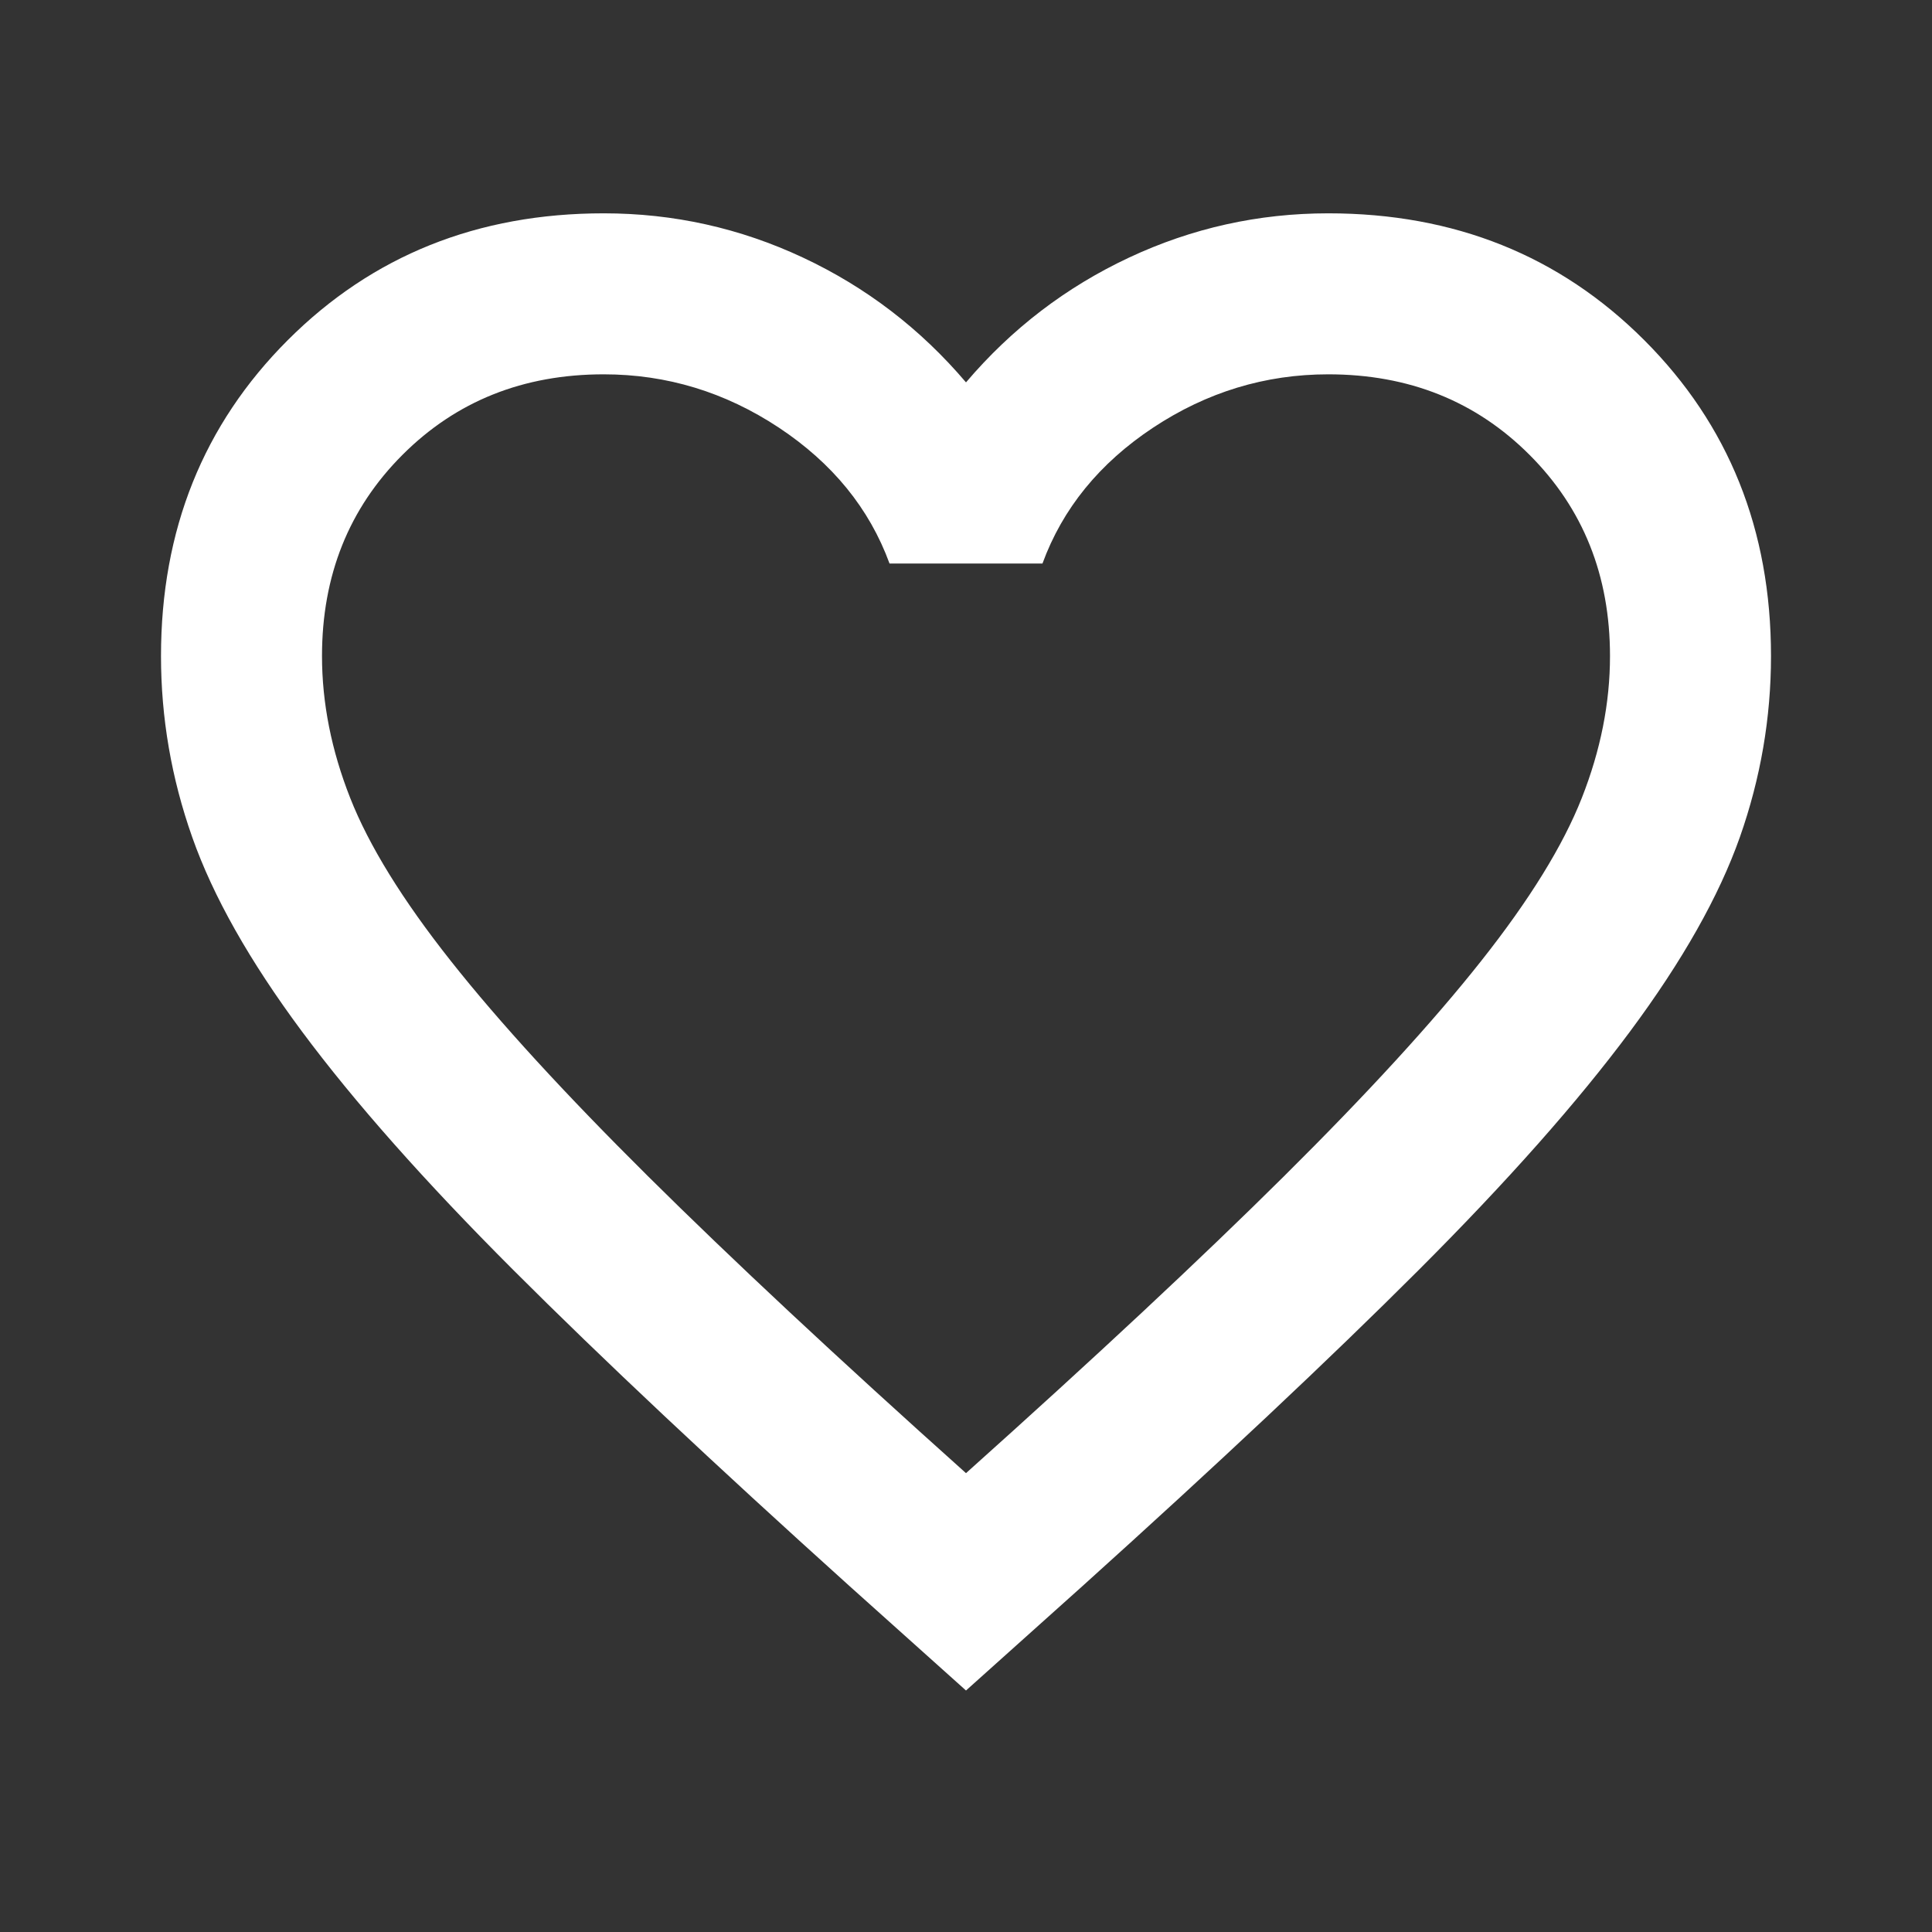 <svg width="24" height="24" viewBox="0 0 24 24" fill="none" xmlns="http://www.w3.org/2000/svg">
<rect x="0" y="0" width="24" height="24" fill="#333333" stroke="none"/>
<mask id="mask0_86_1592" style="mask-type:alpha" maskUnits="userSpaceOnUse" x="0" y="0" width="24" height="24">
<rect width="24" height="24" fill="#D9D9D9"/>
</mask>
<g mask="url(#mask0_86_1592)">
<path d="M12 21L10.55 19.7C8.867 18.183 7.475 16.875 6.375 15.775C5.275 14.675 4.4 13.687 3.75 12.812C3.1 11.937 2.646 11.133 2.388 10.4C2.129 9.667 2 8.917 2 8.15C2 6.583 2.525 5.275 3.575 4.225C4.625 3.175 5.933 2.65 7.5 2.65C8.367 2.65 9.192 2.833 9.975 3.2C10.758 3.567 11.433 4.083 12 4.75C12.567 4.083 13.242 3.567 14.025 3.2C14.808 2.833 15.633 2.65 16.5 2.65C18.067 2.65 19.375 3.175 20.425 4.225C21.475 5.275 22 6.583 22 8.15C22 8.917 21.871 9.667 21.613 10.4C21.354 11.133 20.9 11.937 20.25 12.812C19.6 13.687 18.725 14.675 17.625 15.775C16.525 16.875 15.133 18.183 13.45 19.7L12 21ZM12 18.3C13.6 16.867 14.917 15.637 15.95 14.612C16.983 13.587 17.8 12.696 18.4 11.937C19 11.179 19.417 10.504 19.65 9.912C19.883 9.321 20 8.733 20 8.15C20 7.15 19.667 6.317 19 5.65C18.333 4.983 17.5 4.65 16.5 4.65C15.717 4.65 14.992 4.871 14.325 5.312C13.658 5.754 13.2 6.317 12.95 7H11.05C10.8 6.317 10.342 5.754 9.675 5.312C9.008 4.871 8.283 4.65 7.5 4.65C6.5 4.65 5.667 4.983 5 5.65C4.333 6.317 4 7.15 4 8.15C4 8.733 4.117 9.321 4.35 9.912C4.583 10.504 5 11.179 5.6 11.937C6.2 12.696 7.017 13.587 8.05 14.612C9.083 15.637 10.4 16.867 12 18.3Z" fill="white"/>
</g>
</svg>
